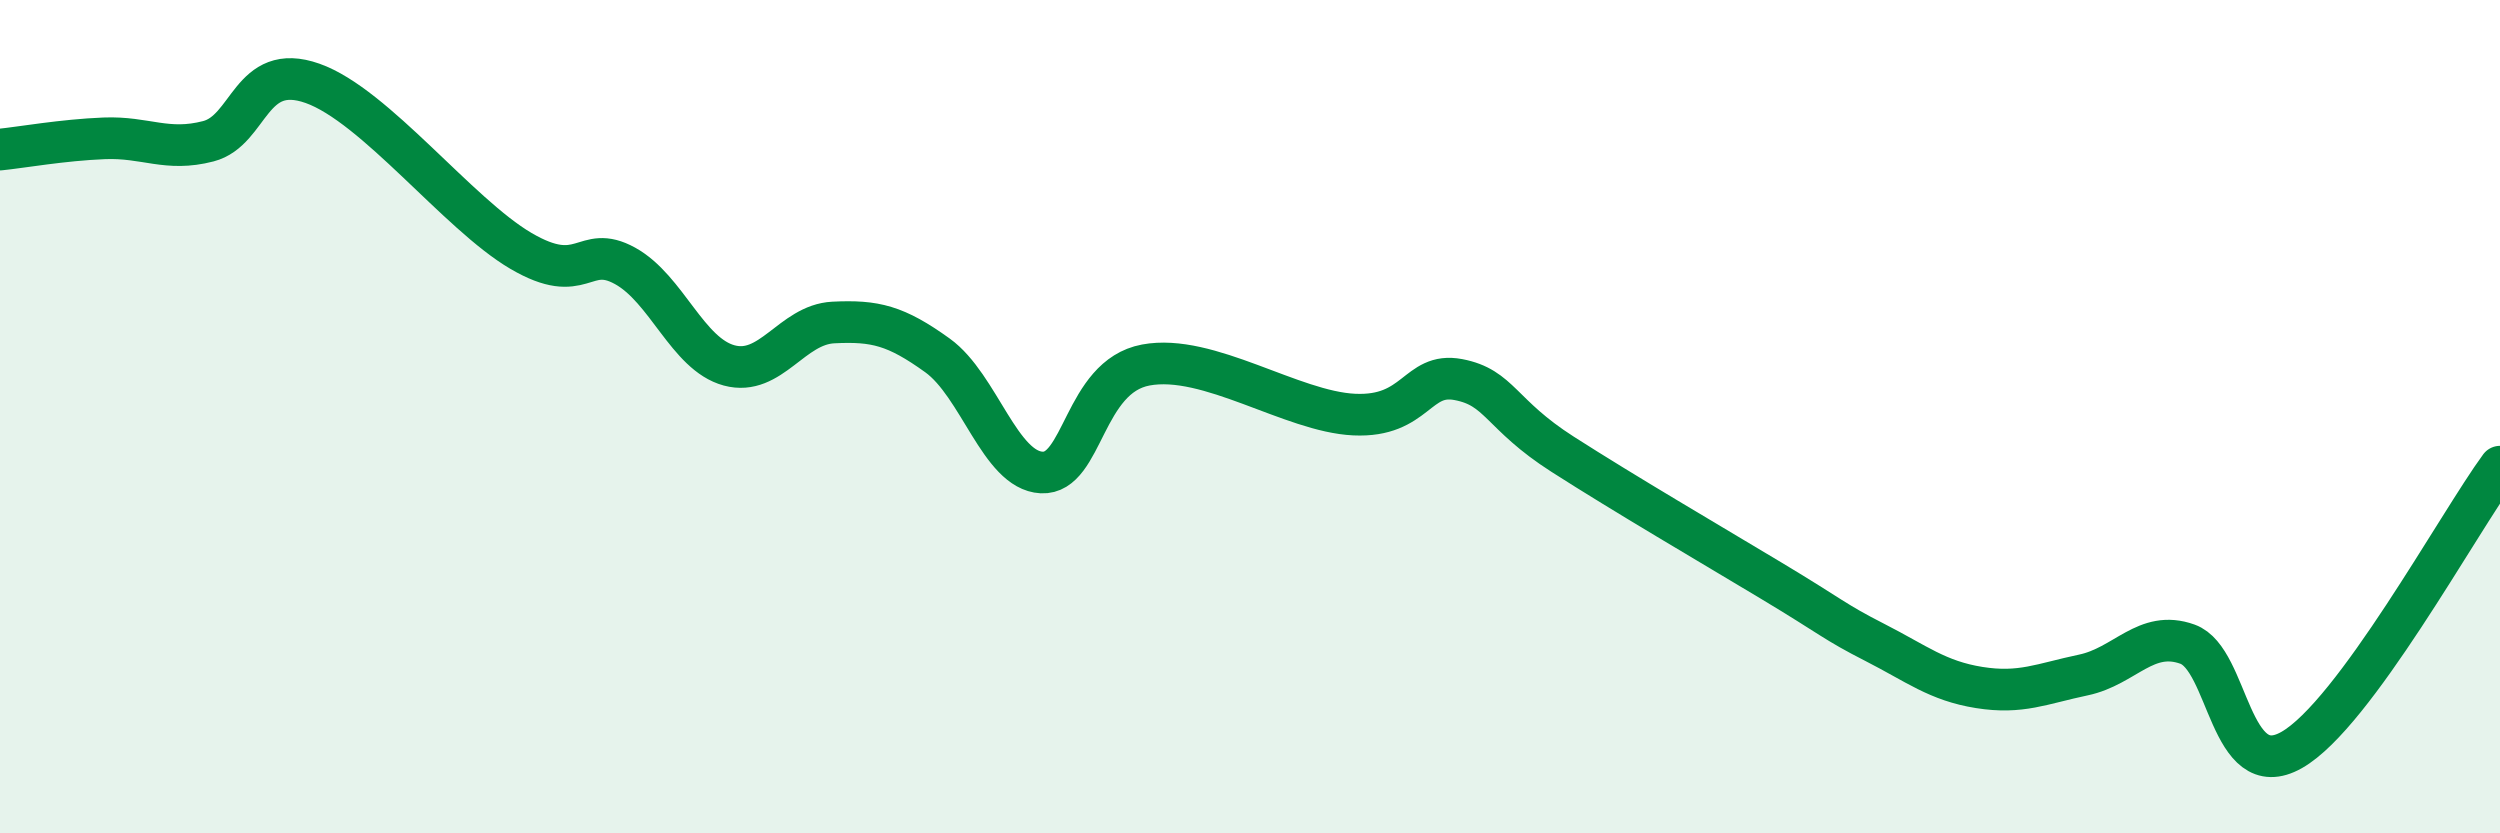 
    <svg width="60" height="20" viewBox="0 0 60 20" xmlns="http://www.w3.org/2000/svg">
      <path
        d="M 0,3.59 C 0.5,3.54 1.5,3.36 2.5,3.32 C 3.5,3.28 4,3.65 5,3.39 C 6,3.13 6,1.47 7.5,2 C 9,2.53 11,5.14 12.5,6.02 C 14,6.9 14,5.83 15,6.38 C 16,6.93 16.5,8.5 17.5,8.77 C 18.5,9.04 19,7.79 20,7.74 C 21,7.69 21.5,7.81 22.5,8.53 C 23.5,9.25 24,11.29 25,11.34 C 26,11.39 26,9.04 27.5,8.76 C 29,8.48 31,9.88 32.5,9.95 C 34,10.02 34,8.92 35,9.11 C 36,9.3 36,9.94 37.5,10.9 C 39,11.86 41,13.03 42.5,13.93 C 44,14.83 44,14.91 45,15.42 C 46,15.93 46.5,16.34 47.5,16.5 C 48.5,16.66 49,16.41 50,16.2 C 51,15.99 51.5,15.1 52.5,15.46 C 53.5,15.82 53.5,18.85 55,18 C 56.5,17.15 59,12.56 60,11.2L60 20L0 20Z"
        fill="#008740"
        opacity="0.1"
        stroke-linecap="round"
        stroke-linejoin="round"
      />
      <path
        d="M 0,3.59 C 0.5,3.54 1.5,3.36 2.5,3.32 C 3.5,3.28 4,3.65 5,3.39 C 6,3.13 6,1.47 7.5,2 C 9,2.53 11,5.14 12.5,6.02 C 14,6.9 14,5.83 15,6.38 C 16,6.93 16.5,8.5 17.5,8.77 C 18.5,9.04 19,7.79 20,7.74 C 21,7.69 21.5,7.81 22.5,8.53 C 23.5,9.25 24,11.29 25,11.34 C 26,11.39 26,9.04 27.5,8.76 C 29,8.48 31,9.88 32.5,9.95 C 34,10.02 34,8.92 35,9.11 C 36,9.3 36,9.94 37.5,10.9 C 39,11.86 41,13.03 42.5,13.93 C 44,14.83 44,14.91 45,15.42 C 46,15.93 46.5,16.34 47.5,16.5 C 48.5,16.66 49,16.41 50,16.2 C 51,15.99 51.5,15.1 52.5,15.46 C 53.5,15.82 53.5,18.85 55,18 C 56.5,17.15 59,12.56 60,11.2"
        stroke="#008740"
        stroke-width="1"
        fill="none"
        stroke-linecap="round"
        stroke-linejoin="round"
      />
    </svg>
  